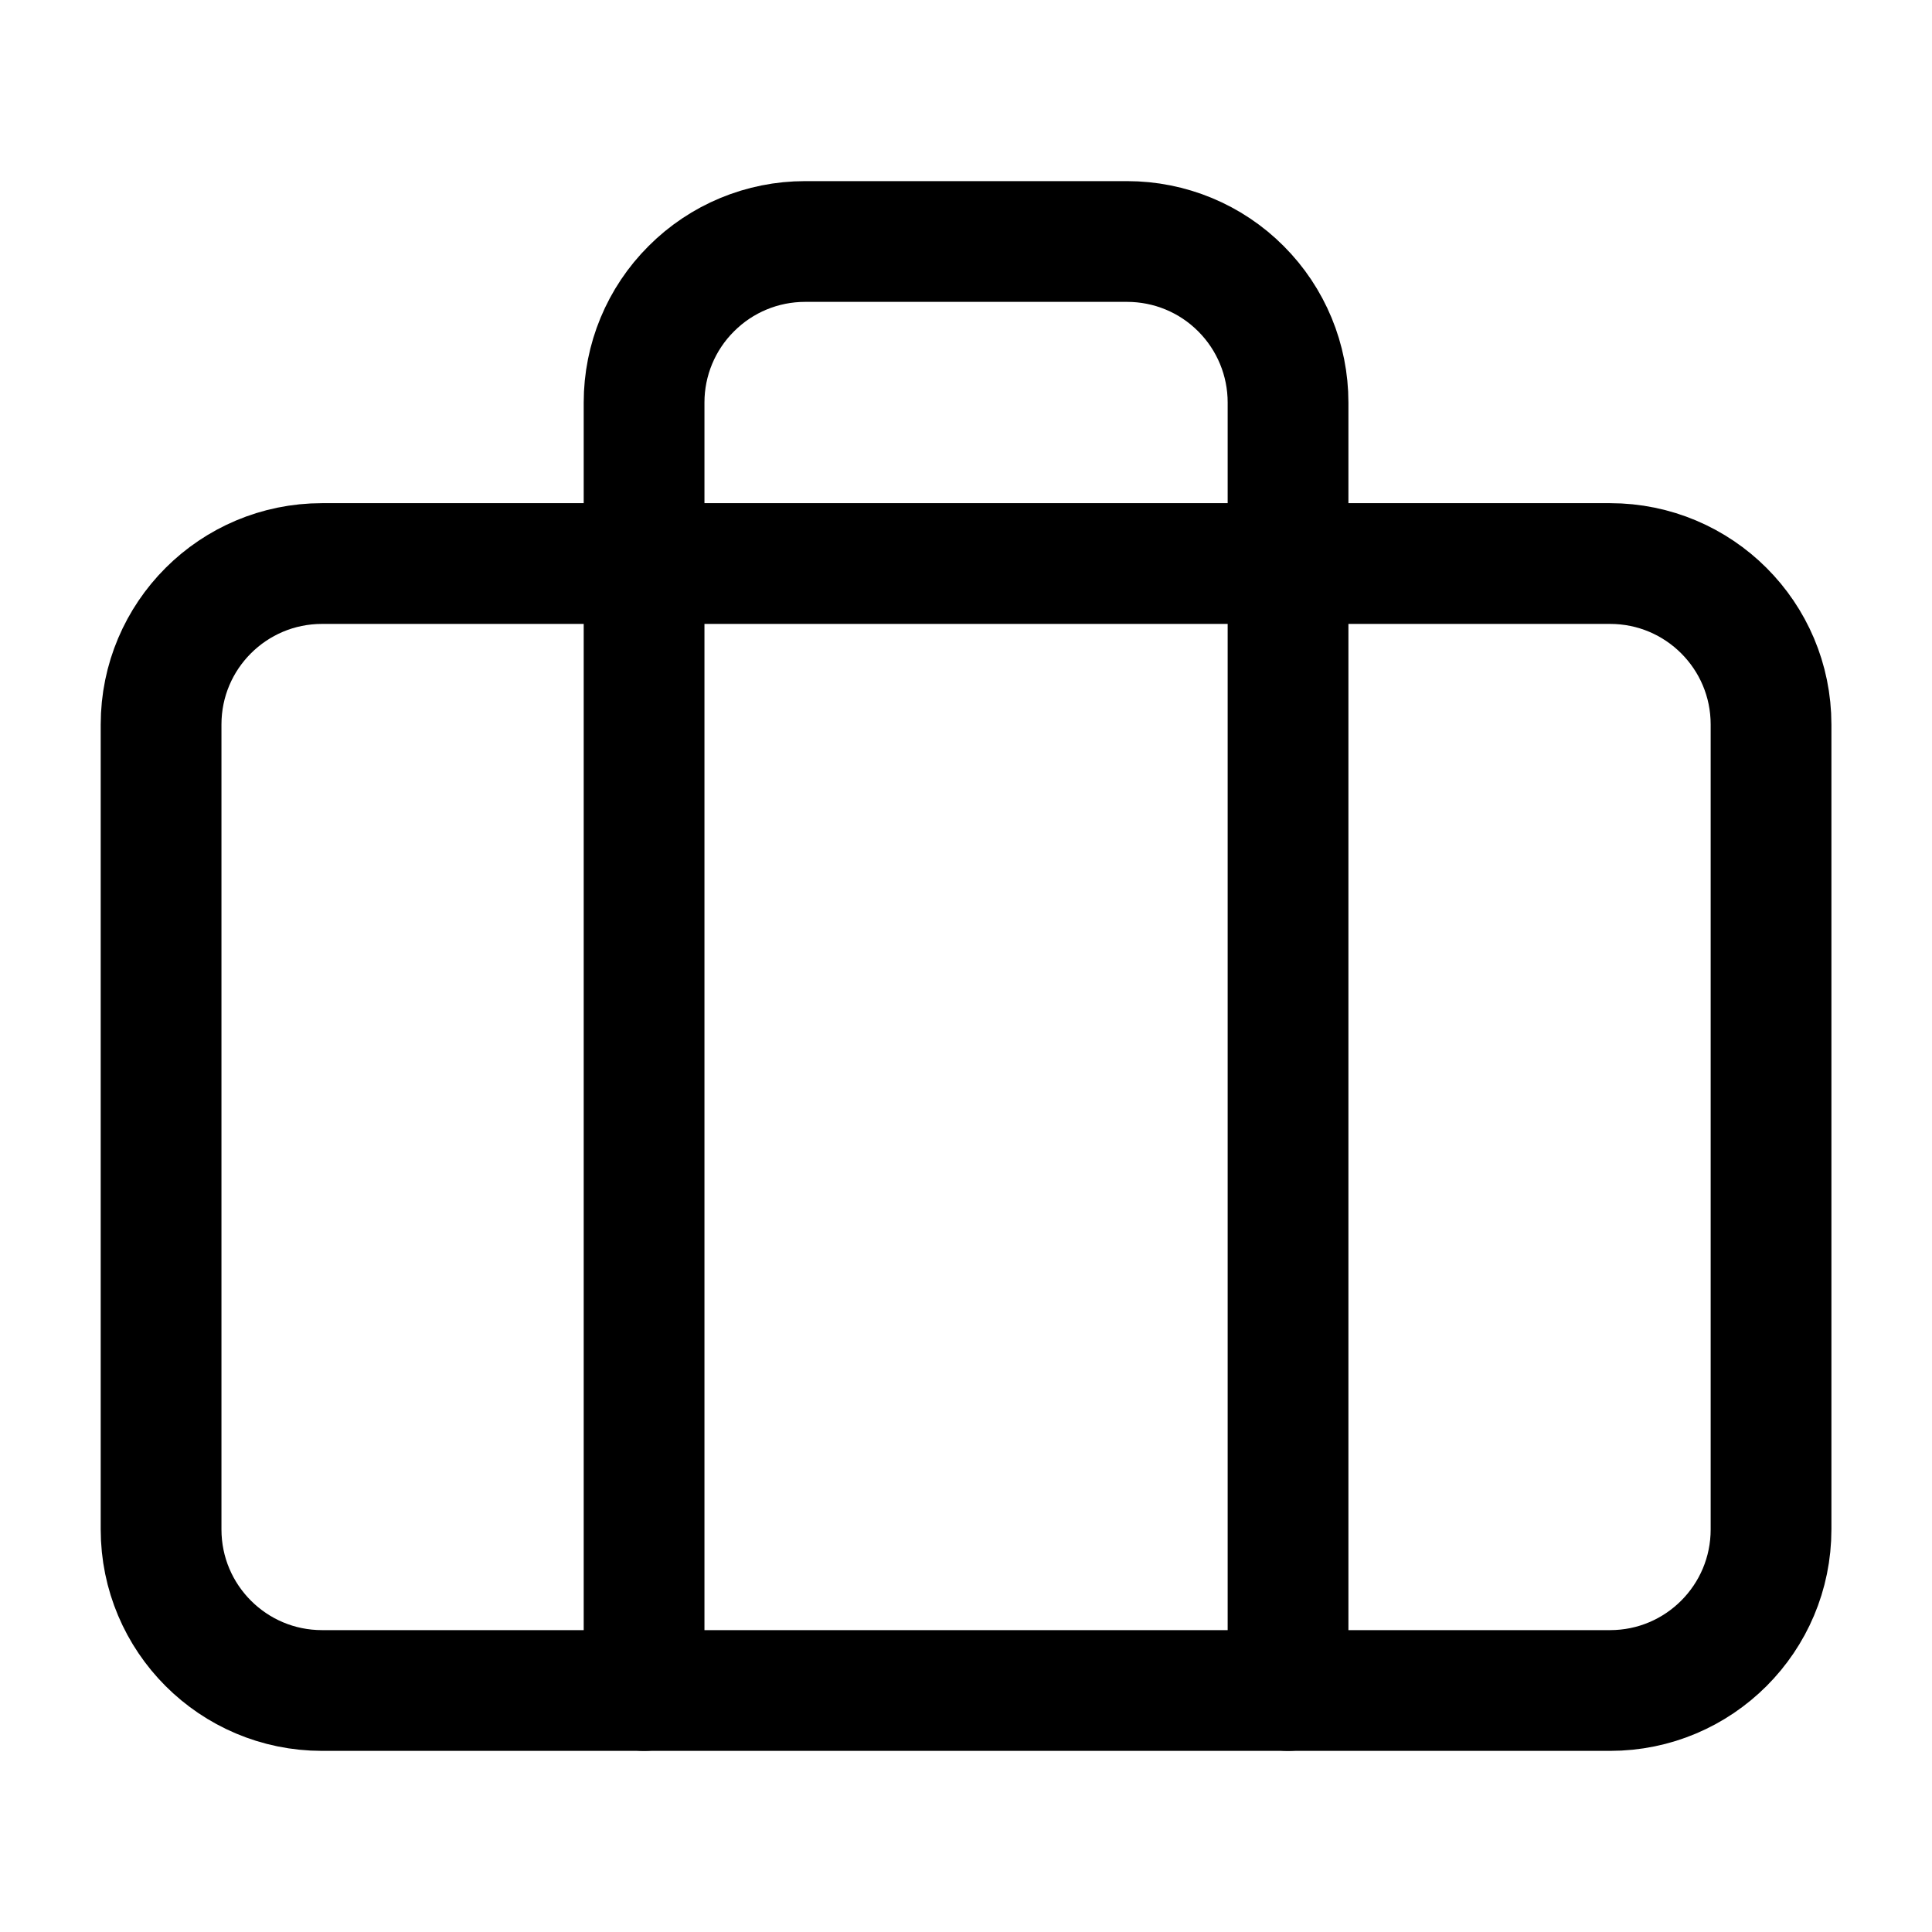 <svg width="16" height="16" viewBox="0 0 16 16" fill="none" xmlns="http://www.w3.org/2000/svg">
<path d="M13.334 4.667H2.667C1.931 4.667 1.334 5.263 1.334 6V12.666C1.334 13.403 1.931 14 2.667 14H13.334C14.07 14 14.667 13.403 14.667 12.666V6C14.667 5.263 14.07 4.667 13.334 4.667Z" stroke="black" stroke-linecap="round" stroke-linejoin="round"/>
<path d="M10.667 14V3.333C10.667 2.98 10.527 2.641 10.277 2.391C10.027 2.14 9.688 2 9.334 2H6.667C6.314 2 5.975 2.14 5.725 2.391C5.474 2.641 5.334 2.98 5.334 3.333V14" stroke="black" stroke-linecap="round" stroke-linejoin="round"/>
</svg>
